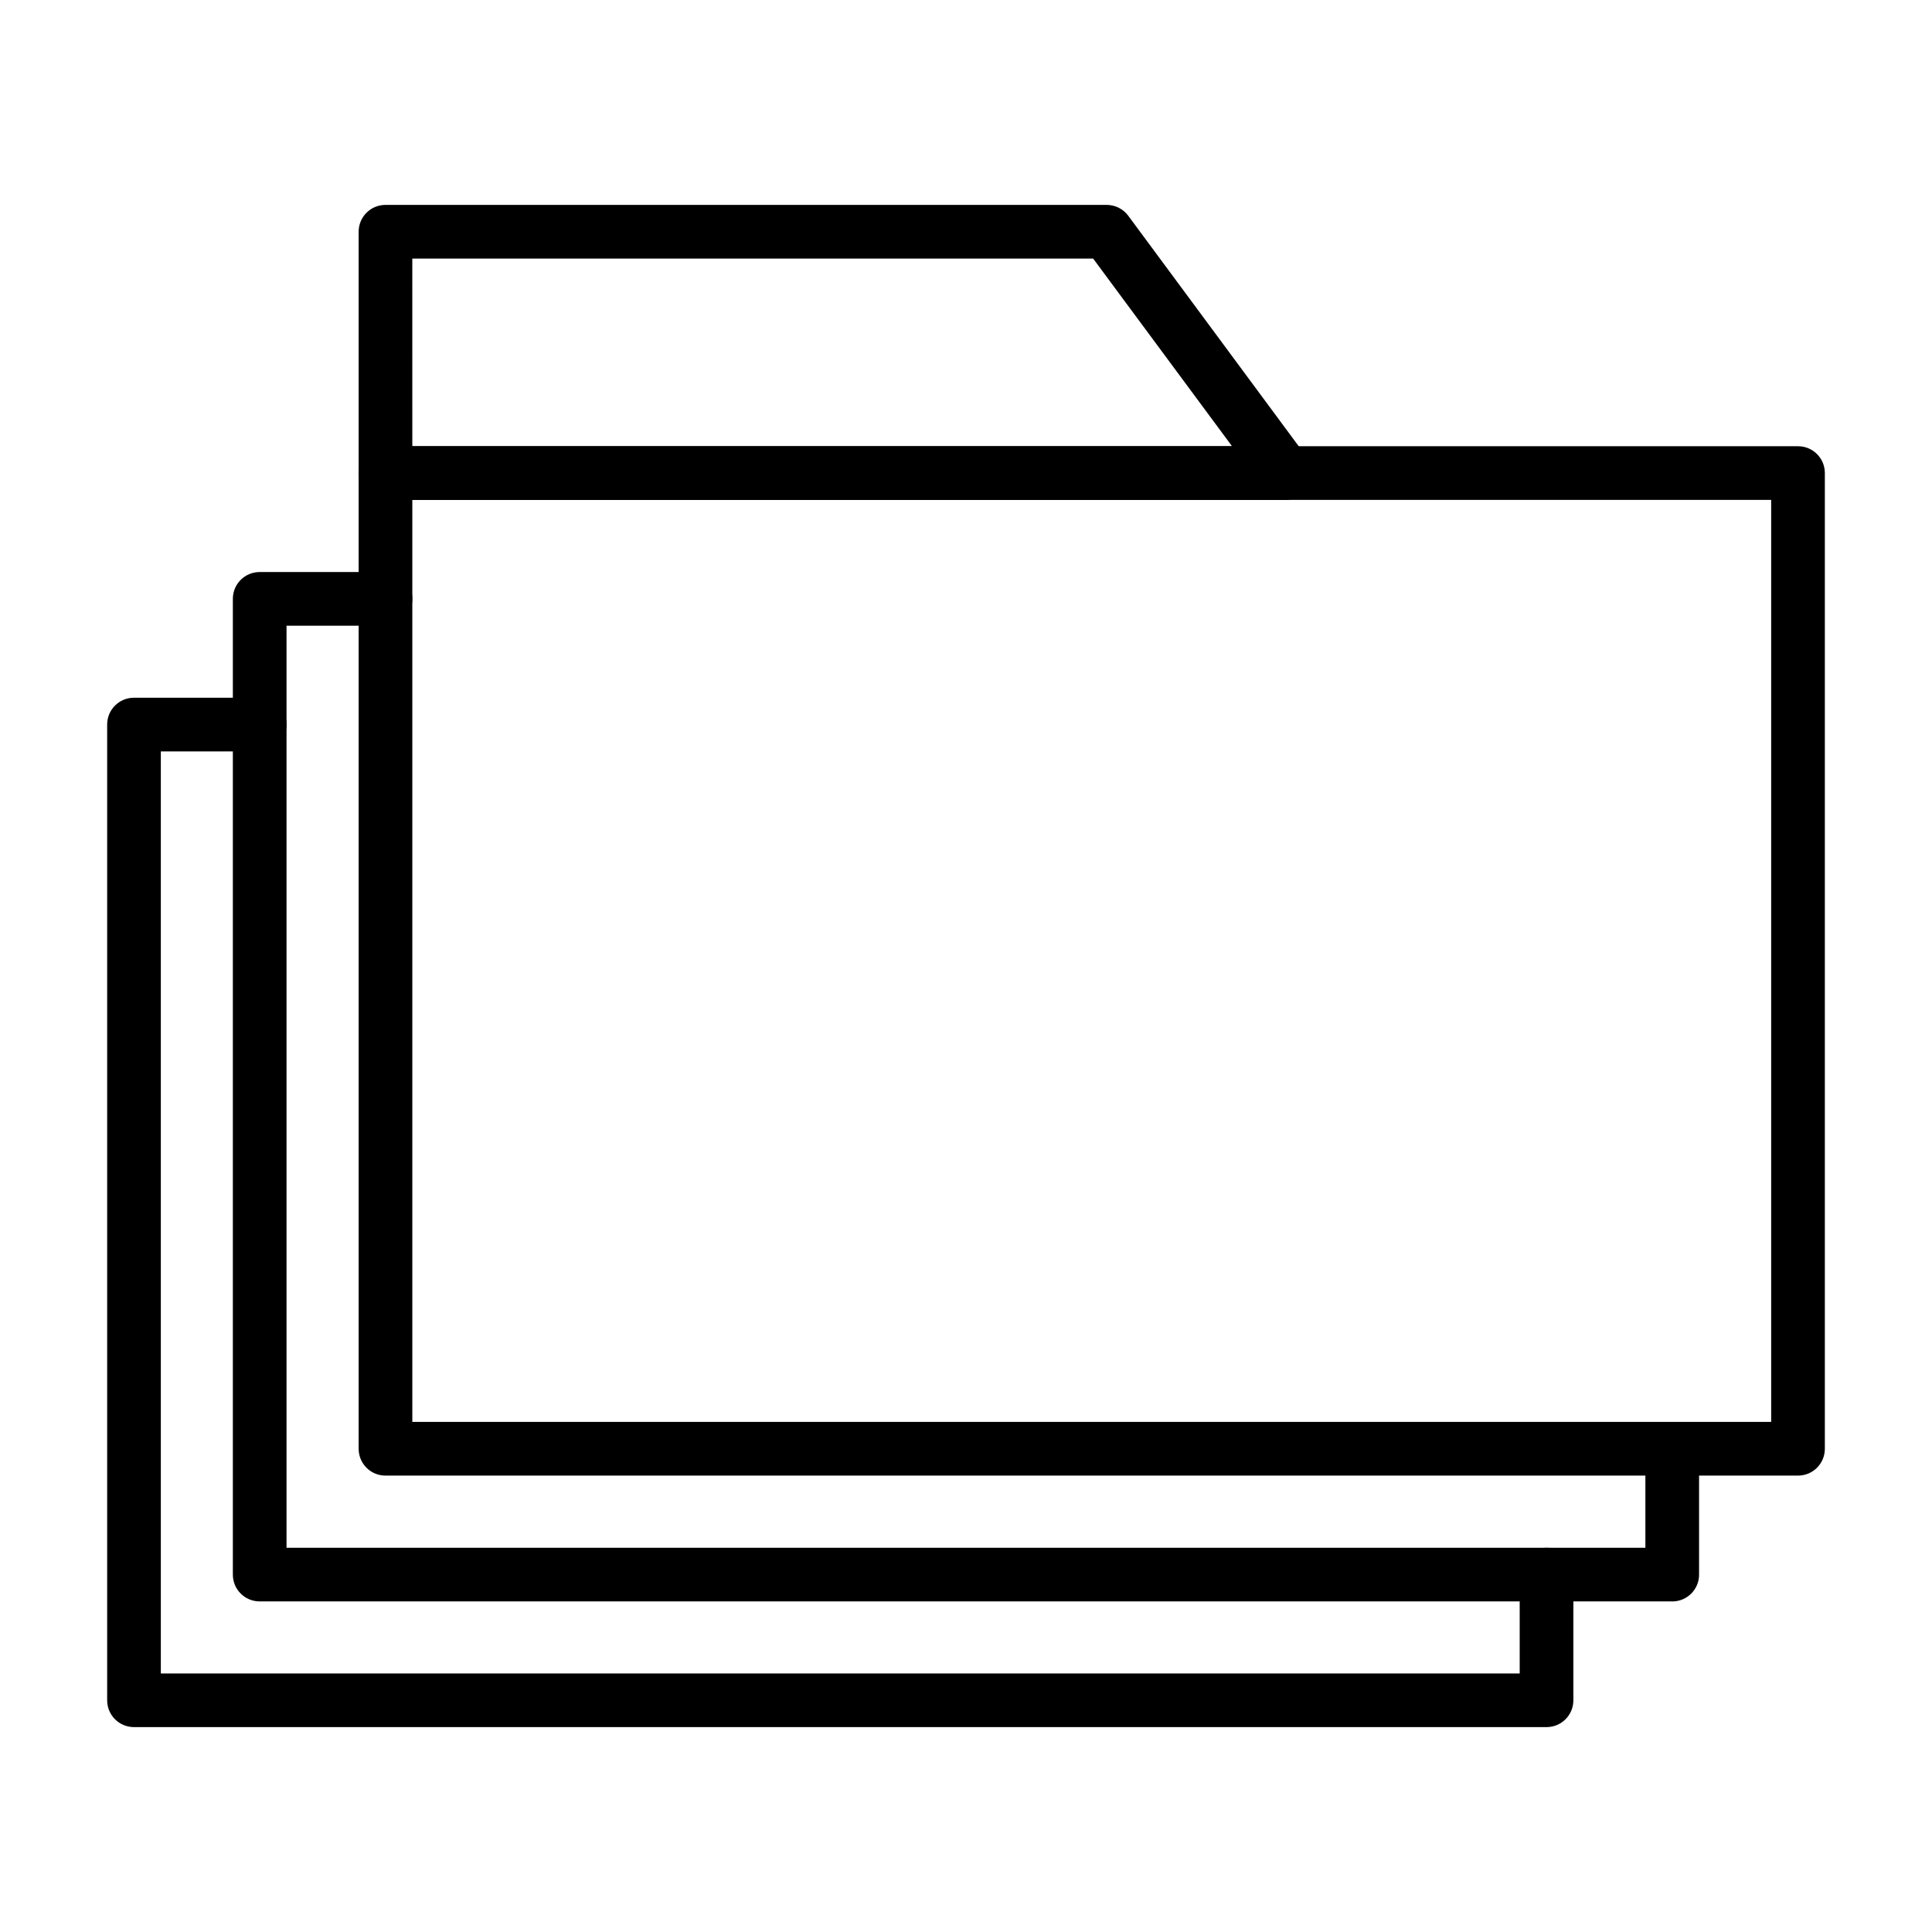 <?xml version="1.0" encoding="UTF-8"?>
<!-- Uploaded to: SVG Find, www.svgrepo.com, Generator: SVG Find Mixer Tools -->
<svg fill="#000000" width="800px" height="800px" version="1.1" viewBox="144 144 512 512" xmlns="http://www.w3.org/2000/svg">
 <g>
  <path d="m620.49 535.05h-374.33c-3.941 0-7.113-3.172-7.113-7.113v-258.57c0-3.941 3.172-7.113 7.113-7.113h374.33c3.941 0 7.113 3.172 7.113 7.113v258.57c0 3.941-3.172 7.113-7.113 7.113zm-367.22-14.227h360.11v-244.35h-360.11z"/>
  <path d="m484.61 276.48h-238.45c-3.941 0-7.113-3.172-7.113-7.113v-63.953c0-3.941 3.172-7.113 7.113-7.113h191.12c2.254 0 4.387 1.066 5.719 2.875l47.297 63.953c1.602 2.164 1.836 5.039 0.621 7.438-1.184 2.402-3.641 3.914-6.309 3.914zm-231.34-14.227h217.23l-36.805-49.727h-180.43z"/>
  <path d="m587.18 568.39h-374.36c-3.941 0-7.113-3.172-7.113-7.113v-258.57c0-3.941 3.172-7.113 7.113-7.113h33.34c3.941 0 7.113 3.172 7.113 7.113s-3.172 7.113-7.113 7.113h-26.227v244.35h360.11v-26.199c0-3.941 3.172-7.113 7.113-7.113s7.113 3.172 7.113 7.113v33.312c0.027 3.91-3.176 7.113-7.086 7.113z"/>
  <path d="m553.84 601.7h-374.33c-3.941 0-7.113-3.172-7.113-7.113v-258.57c0-3.941 3.172-7.113 7.113-7.113h33.312c3.941 0 7.113 3.172 7.113 7.113s-3.172 7.113-7.113 7.113h-26.199v244.35h360.11v-26.199c0-3.941 3.172-7.113 7.113-7.113s7.113 3.172 7.113 7.113v33.312c-0.004 3.938-3.172 7.109-7.113 7.109z"/>
 </g>
</svg>